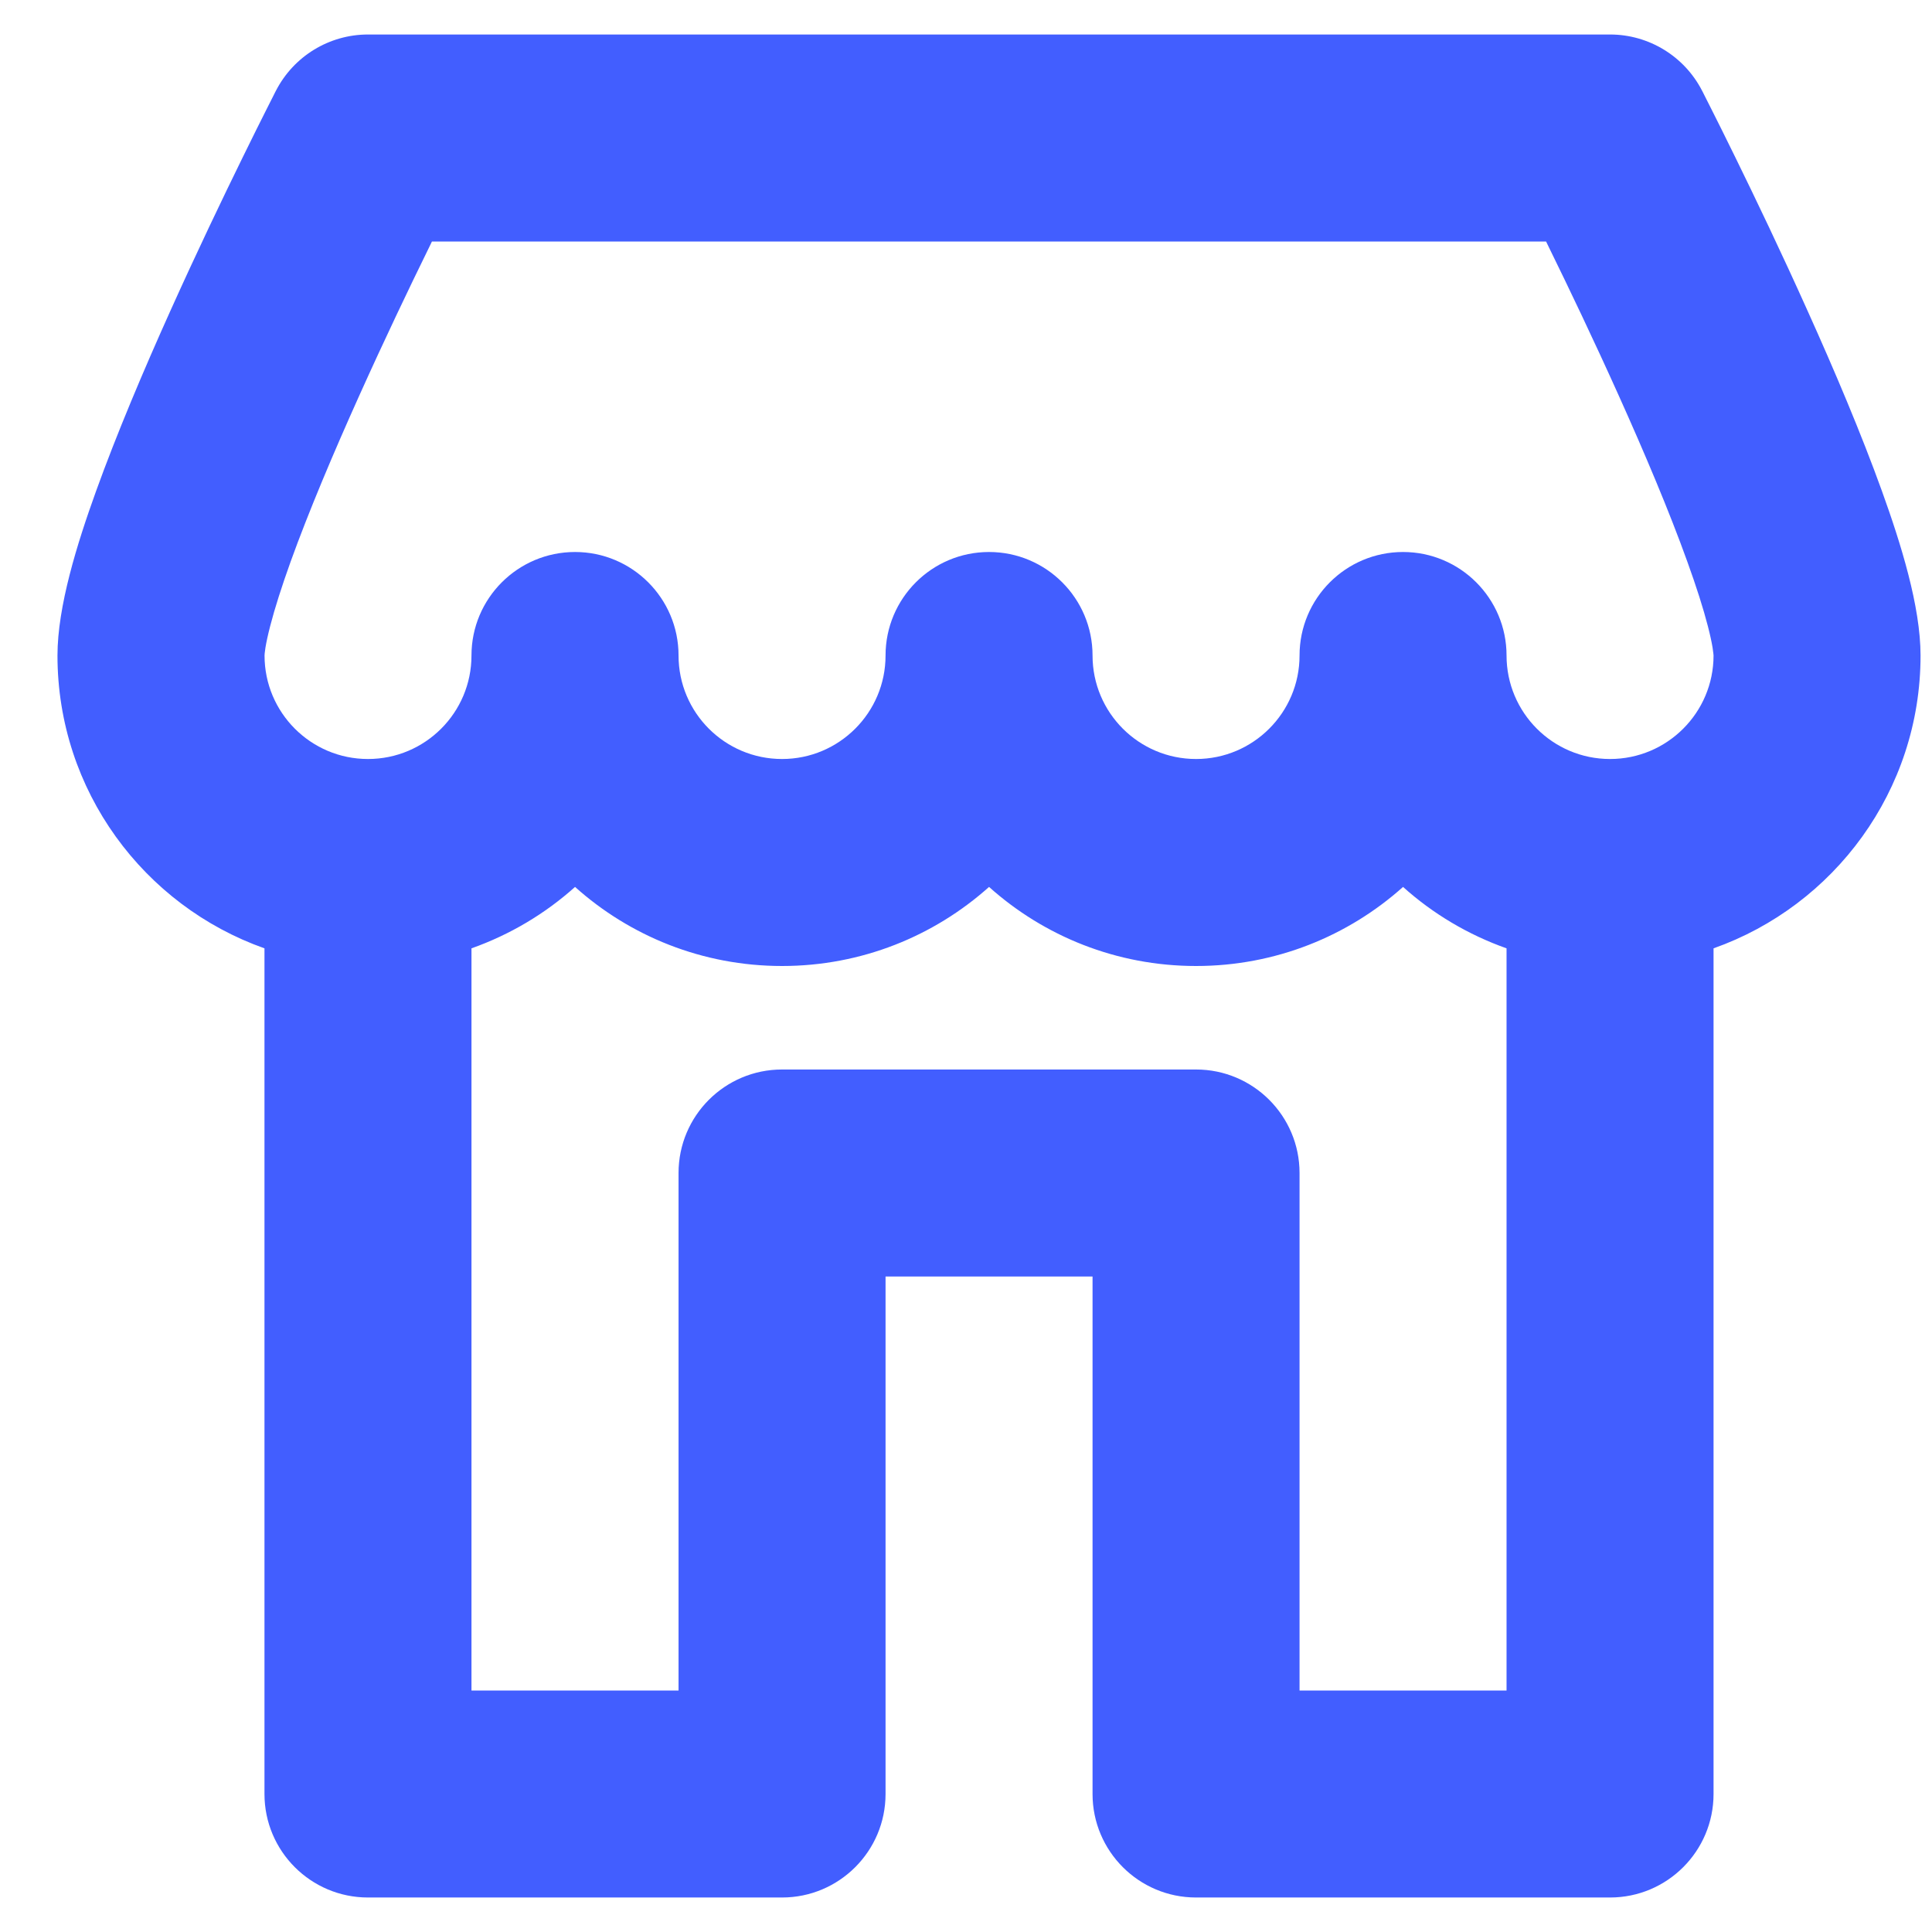 <svg width="28" height="28" viewBox="0 0 28 28" fill="none" xmlns="http://www.w3.org/2000/svg">
<path fill-rule="evenodd" clip-rule="evenodd" d="M5.333 0.5C4.771 0.5 4.256 0.815 3.999 1.315L3.989 1.334L3.963 1.386C3.94 1.431 3.907 1.496 3.865 1.58C3.781 1.747 3.661 1.986 3.518 2.279C3.232 2.862 2.849 3.66 2.465 4.514C2.083 5.363 1.691 6.288 1.391 7.121C1.118 7.879 0.833 8.788 0.833 9.5C0.833 11.459 2.086 13.126 3.833 13.744V26C3.833 26.828 4.505 27.5 5.333 27.5H11.334C12.162 27.5 12.834 26.828 12.834 26V18.5H15.834V26C15.834 26.828 16.505 27.5 17.334 27.5H23.334C24.162 27.5 24.834 26.828 24.834 26V13.744C26.581 13.126 27.834 11.459 27.834 9.5C27.834 8.788 27.549 7.879 27.276 7.121C26.976 6.288 26.584 5.363 26.201 4.514C25.818 3.66 25.435 2.862 25.149 2.279C25.006 1.986 24.886 1.747 24.802 1.58C24.76 1.496 24.727 1.431 24.704 1.386L24.678 1.334L24.668 1.315C24.411 0.815 23.896 0.5 23.334 0.5H5.333ZM21.834 13.744V24.5H18.834V17C18.834 16.172 18.162 15.5 17.334 15.5H11.334C10.505 15.5 9.834 16.172 9.834 17V24.5H6.833V13.744C7.392 13.546 7.901 13.242 8.334 12.854C9.13 13.567 10.181 14 11.334 14C12.486 14 13.537 13.567 14.334 12.854C15.13 13.567 16.181 14 17.334 14C18.486 14 19.537 13.567 20.334 12.854C20.766 13.242 21.275 13.546 21.834 13.744ZM23.334 11C24.162 11 24.834 10.328 24.834 9.5C24.833 9.496 24.832 9.46 24.82 9.386C24.807 9.307 24.785 9.204 24.752 9.076C24.686 8.819 24.585 8.502 24.453 8.137C24.191 7.408 23.833 6.562 23.465 5.744C23.099 4.93 22.732 4.163 22.455 3.599L22.407 3.5H6.26L6.212 3.599C5.935 4.163 5.568 4.93 5.202 5.744C4.834 6.562 4.476 7.408 4.213 8.137C4.082 8.502 3.981 8.819 3.915 9.076C3.882 9.204 3.86 9.307 3.847 9.386C3.835 9.46 3.834 9.496 3.834 9.5C3.834 10.328 4.505 11 5.333 11C6.162 11 6.833 10.328 6.833 9.5C6.833 8.672 7.505 8 8.334 8C9.162 8 9.834 8.672 9.834 9.5C9.834 10.328 10.505 11 11.334 11C12.162 11 12.834 10.328 12.834 9.5C12.834 8.672 13.505 8 14.334 8C15.162 8 15.834 8.672 15.834 9.5C15.834 10.328 16.505 11 17.334 11C18.162 11 18.834 10.328 18.834 9.5C18.834 8.672 19.505 8 20.334 8C21.162 8 21.834 8.672 21.834 9.5C21.834 10.328 22.505 11 23.334 11Z" fill="#425EFF"/>
</svg>
